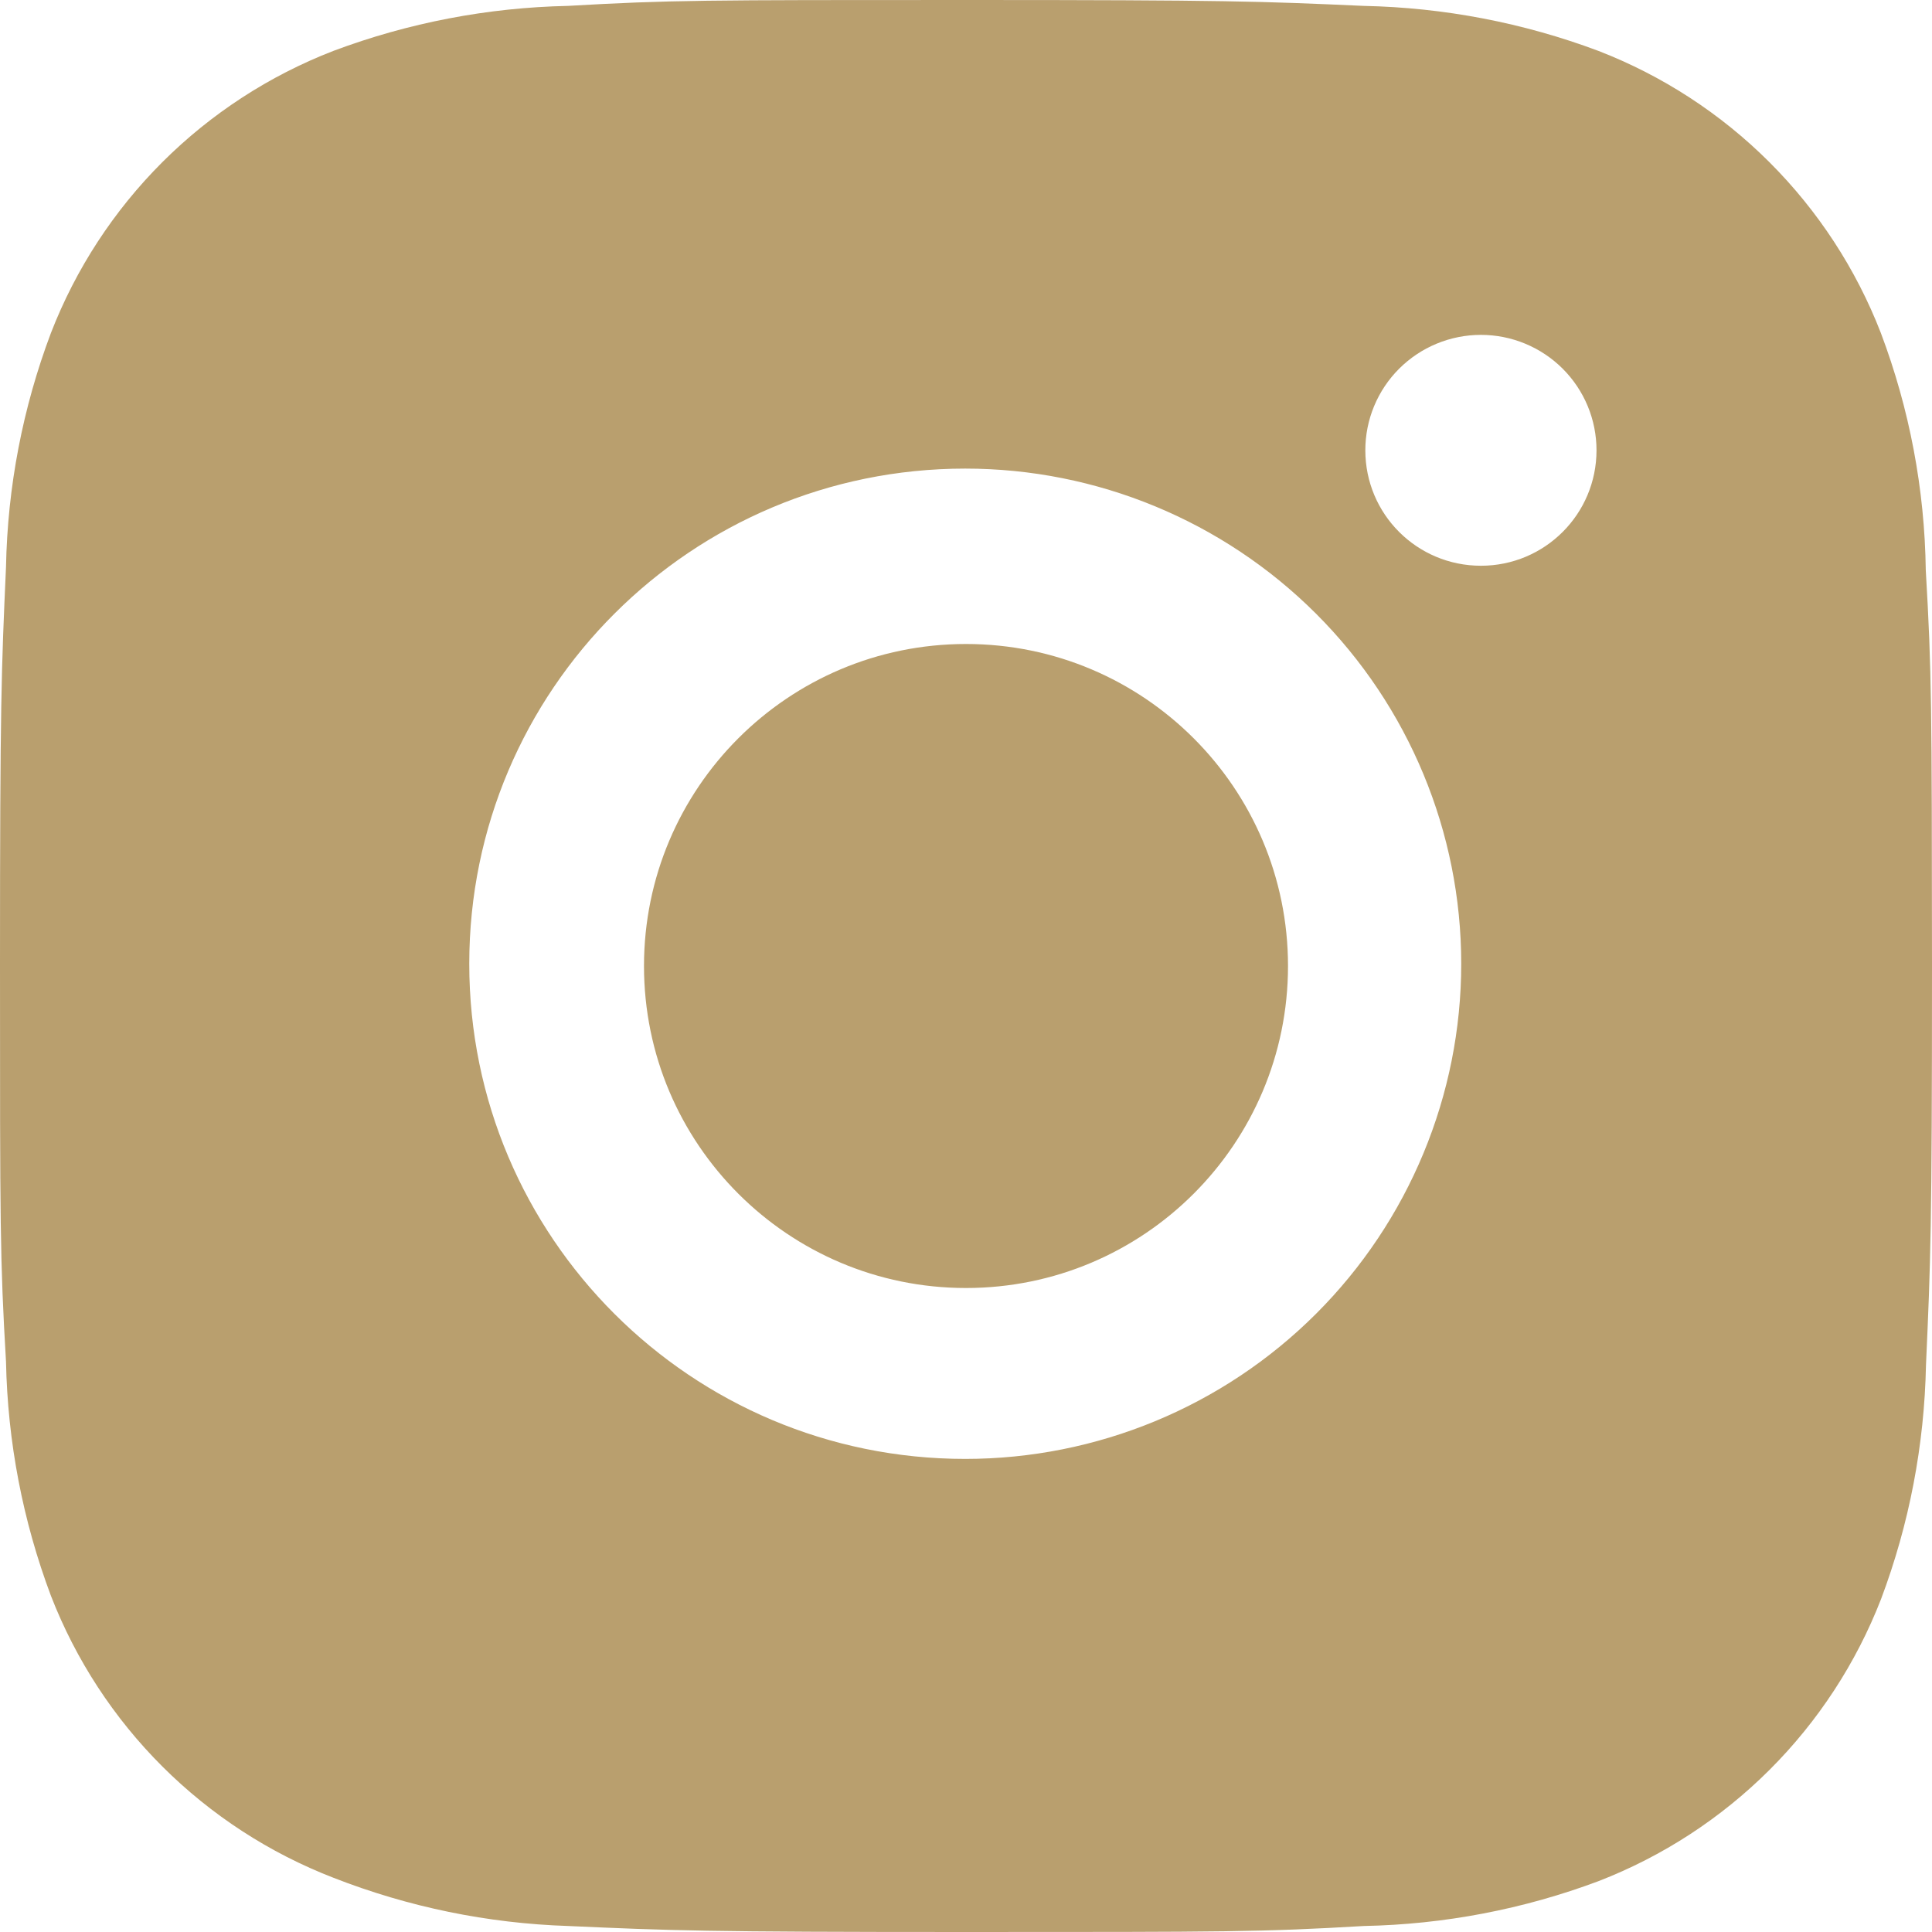 <?xml version="1.0" encoding="UTF-8"?> <svg xmlns="http://www.w3.org/2000/svg" width="100" height="100" viewBox="0 0 100 100" fill="none"> <path fill-rule="evenodd" clip-rule="evenodd" d="M97.351 17.23C98.835 21.16 99.622 25.317 99.678 29.515C99.987 34.797 99.989 36.524 100 49.892L100 50.078C100 63.621 99.928 65.312 99.689 70.645C99.606 74.798 98.823 78.889 97.362 82.77C96.074 86.083 94.109 89.093 91.592 91.606C89.074 94.119 86.06 96.081 82.741 97.367C78.856 98.823 74.751 99.608 70.602 99.689C65.299 100 63.561 100 50 100C36.439 100 34.746 99.928 29.398 99.689C25.241 99.553 21.137 98.709 17.265 97.195C13.944 95.912 10.928 93.951 8.41 91.439C5.891 88.927 3.925 85.917 2.638 82.603C1.177 78.717 0.394 74.626 0.311 70.479C0 65.179 0 63.449 0 49.911C0 36.373 0.072 34.682 0.311 29.344C0.389 25.203 1.176 21.106 2.638 17.23C3.923 13.915 5.888 10.905 8.405 8.391C10.923 5.878 13.939 3.917 17.259 2.633C21.142 1.178 25.245 0.391 29.392 0.305C34.696 0 36.434 0 49.994 0C63.555 0 65.249 0.067 70.591 0.305C74.74 0.39 78.845 1.177 82.73 2.633C86.05 3.918 89.065 5.879 91.582 8.392C94.1 10.906 96.065 13.916 97.351 17.23ZM24.289 49.884C24.289 64.043 35.779 75.513 49.961 75.513C56.77 75.513 63.3 72.813 68.114 68.006C72.928 63.2 75.633 56.681 75.633 49.884C75.633 43.086 72.928 36.567 68.114 31.761C63.3 26.955 56.77 24.254 49.961 24.254C35.779 24.254 24.289 35.725 24.289 49.884ZM70.669 23.306C70.669 26.61 73.34 29.283 76.655 29.283C79.959 29.283 82.635 26.61 82.635 23.306C82.635 22.522 82.481 21.745 82.18 21.02C81.879 20.296 81.439 19.637 80.883 19.082C80.327 18.528 79.668 18.088 78.942 17.788C78.216 17.487 77.438 17.333 76.652 17.333C75.866 17.333 75.088 17.487 74.362 17.788C73.636 18.088 72.977 18.528 72.421 19.082C71.865 19.637 71.425 20.296 71.124 21.02C70.823 21.745 70.669 22.522 70.669 23.306ZM66.667 50C66.667 59.205 59.205 66.667 50 66.667C40.795 66.667 33.333 59.205 33.333 50C33.333 40.795 40.795 33.333 50 33.333C59.205 33.333 66.667 40.795 66.667 50Z" fill="#B99F6E"></path> </svg> 